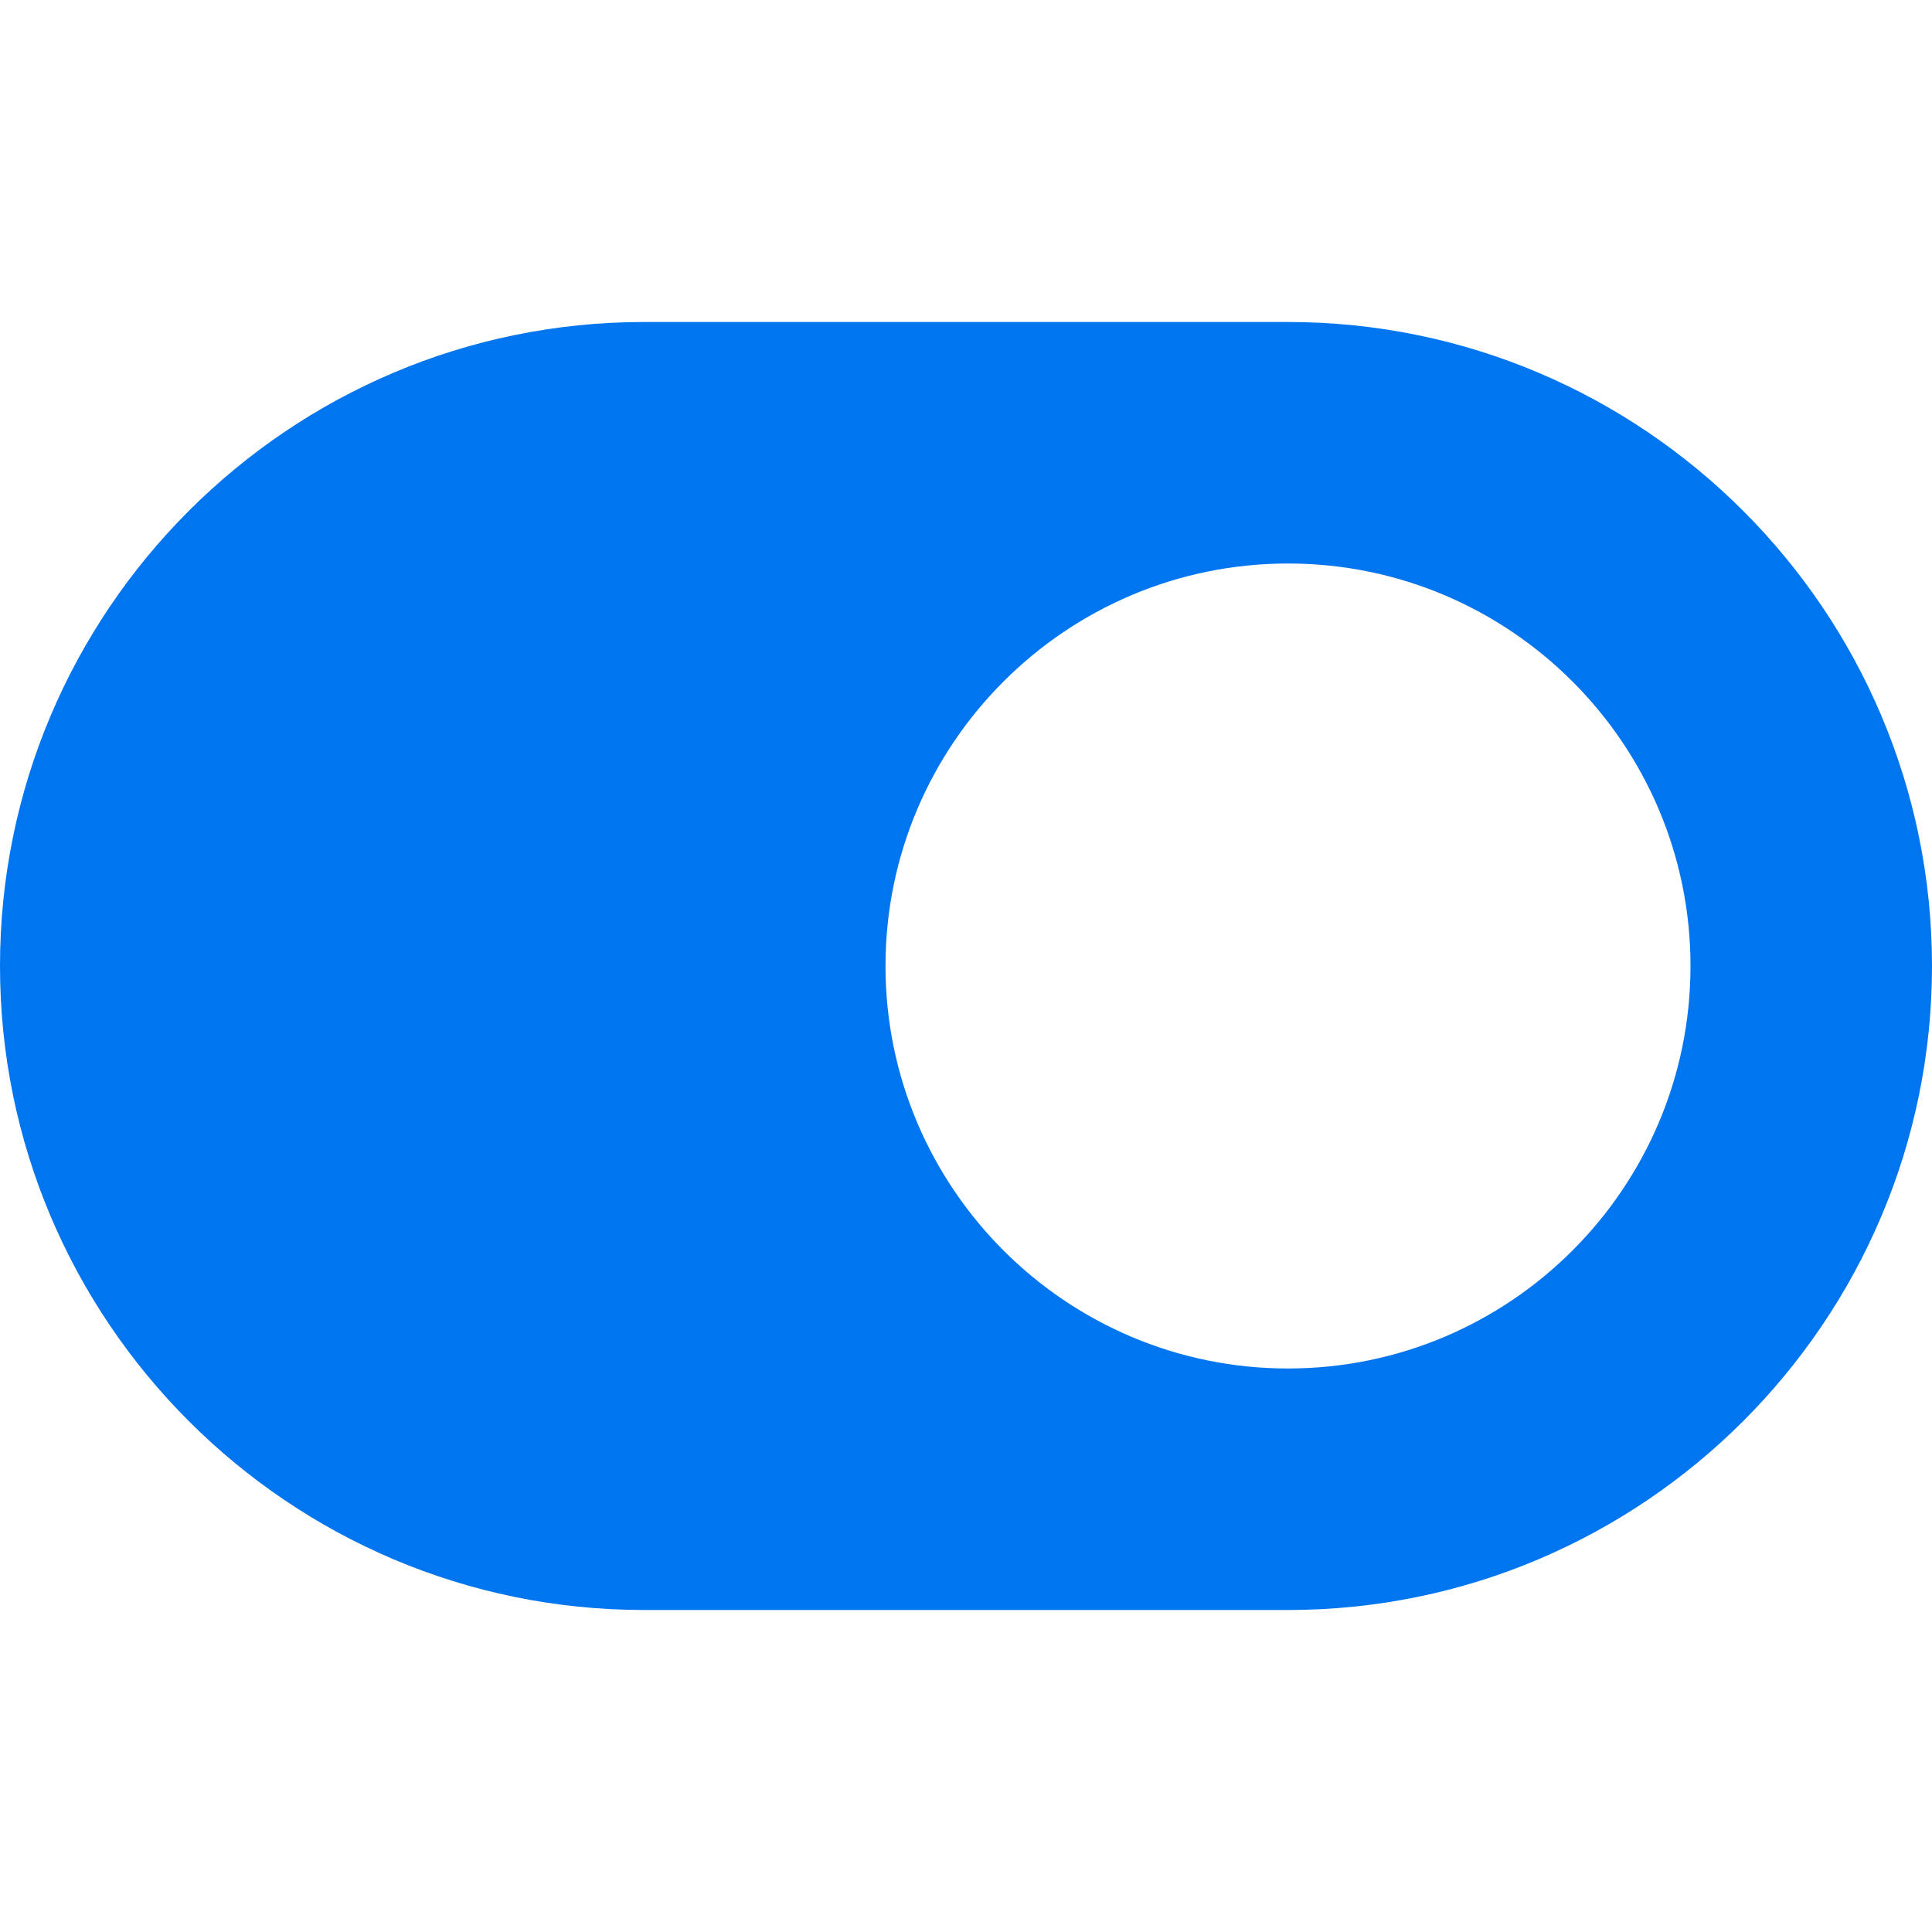 <svg xmlns="http://www.w3.org/2000/svg" viewBox="0 0 24 24" width="512" height="512"><path fill="#0075f0" d="m16,4h-8C3.589,4,0,7.589,0,12s3.589,8,8,8h8c4.411,0,8-3.589,8-8s-3.589-8-8-8Zm0,13c-2.757,0-5-2.242-5-5s2.243-5,5-5,5,2.242,5,5-2.243,5-5,5Z"/></svg>
